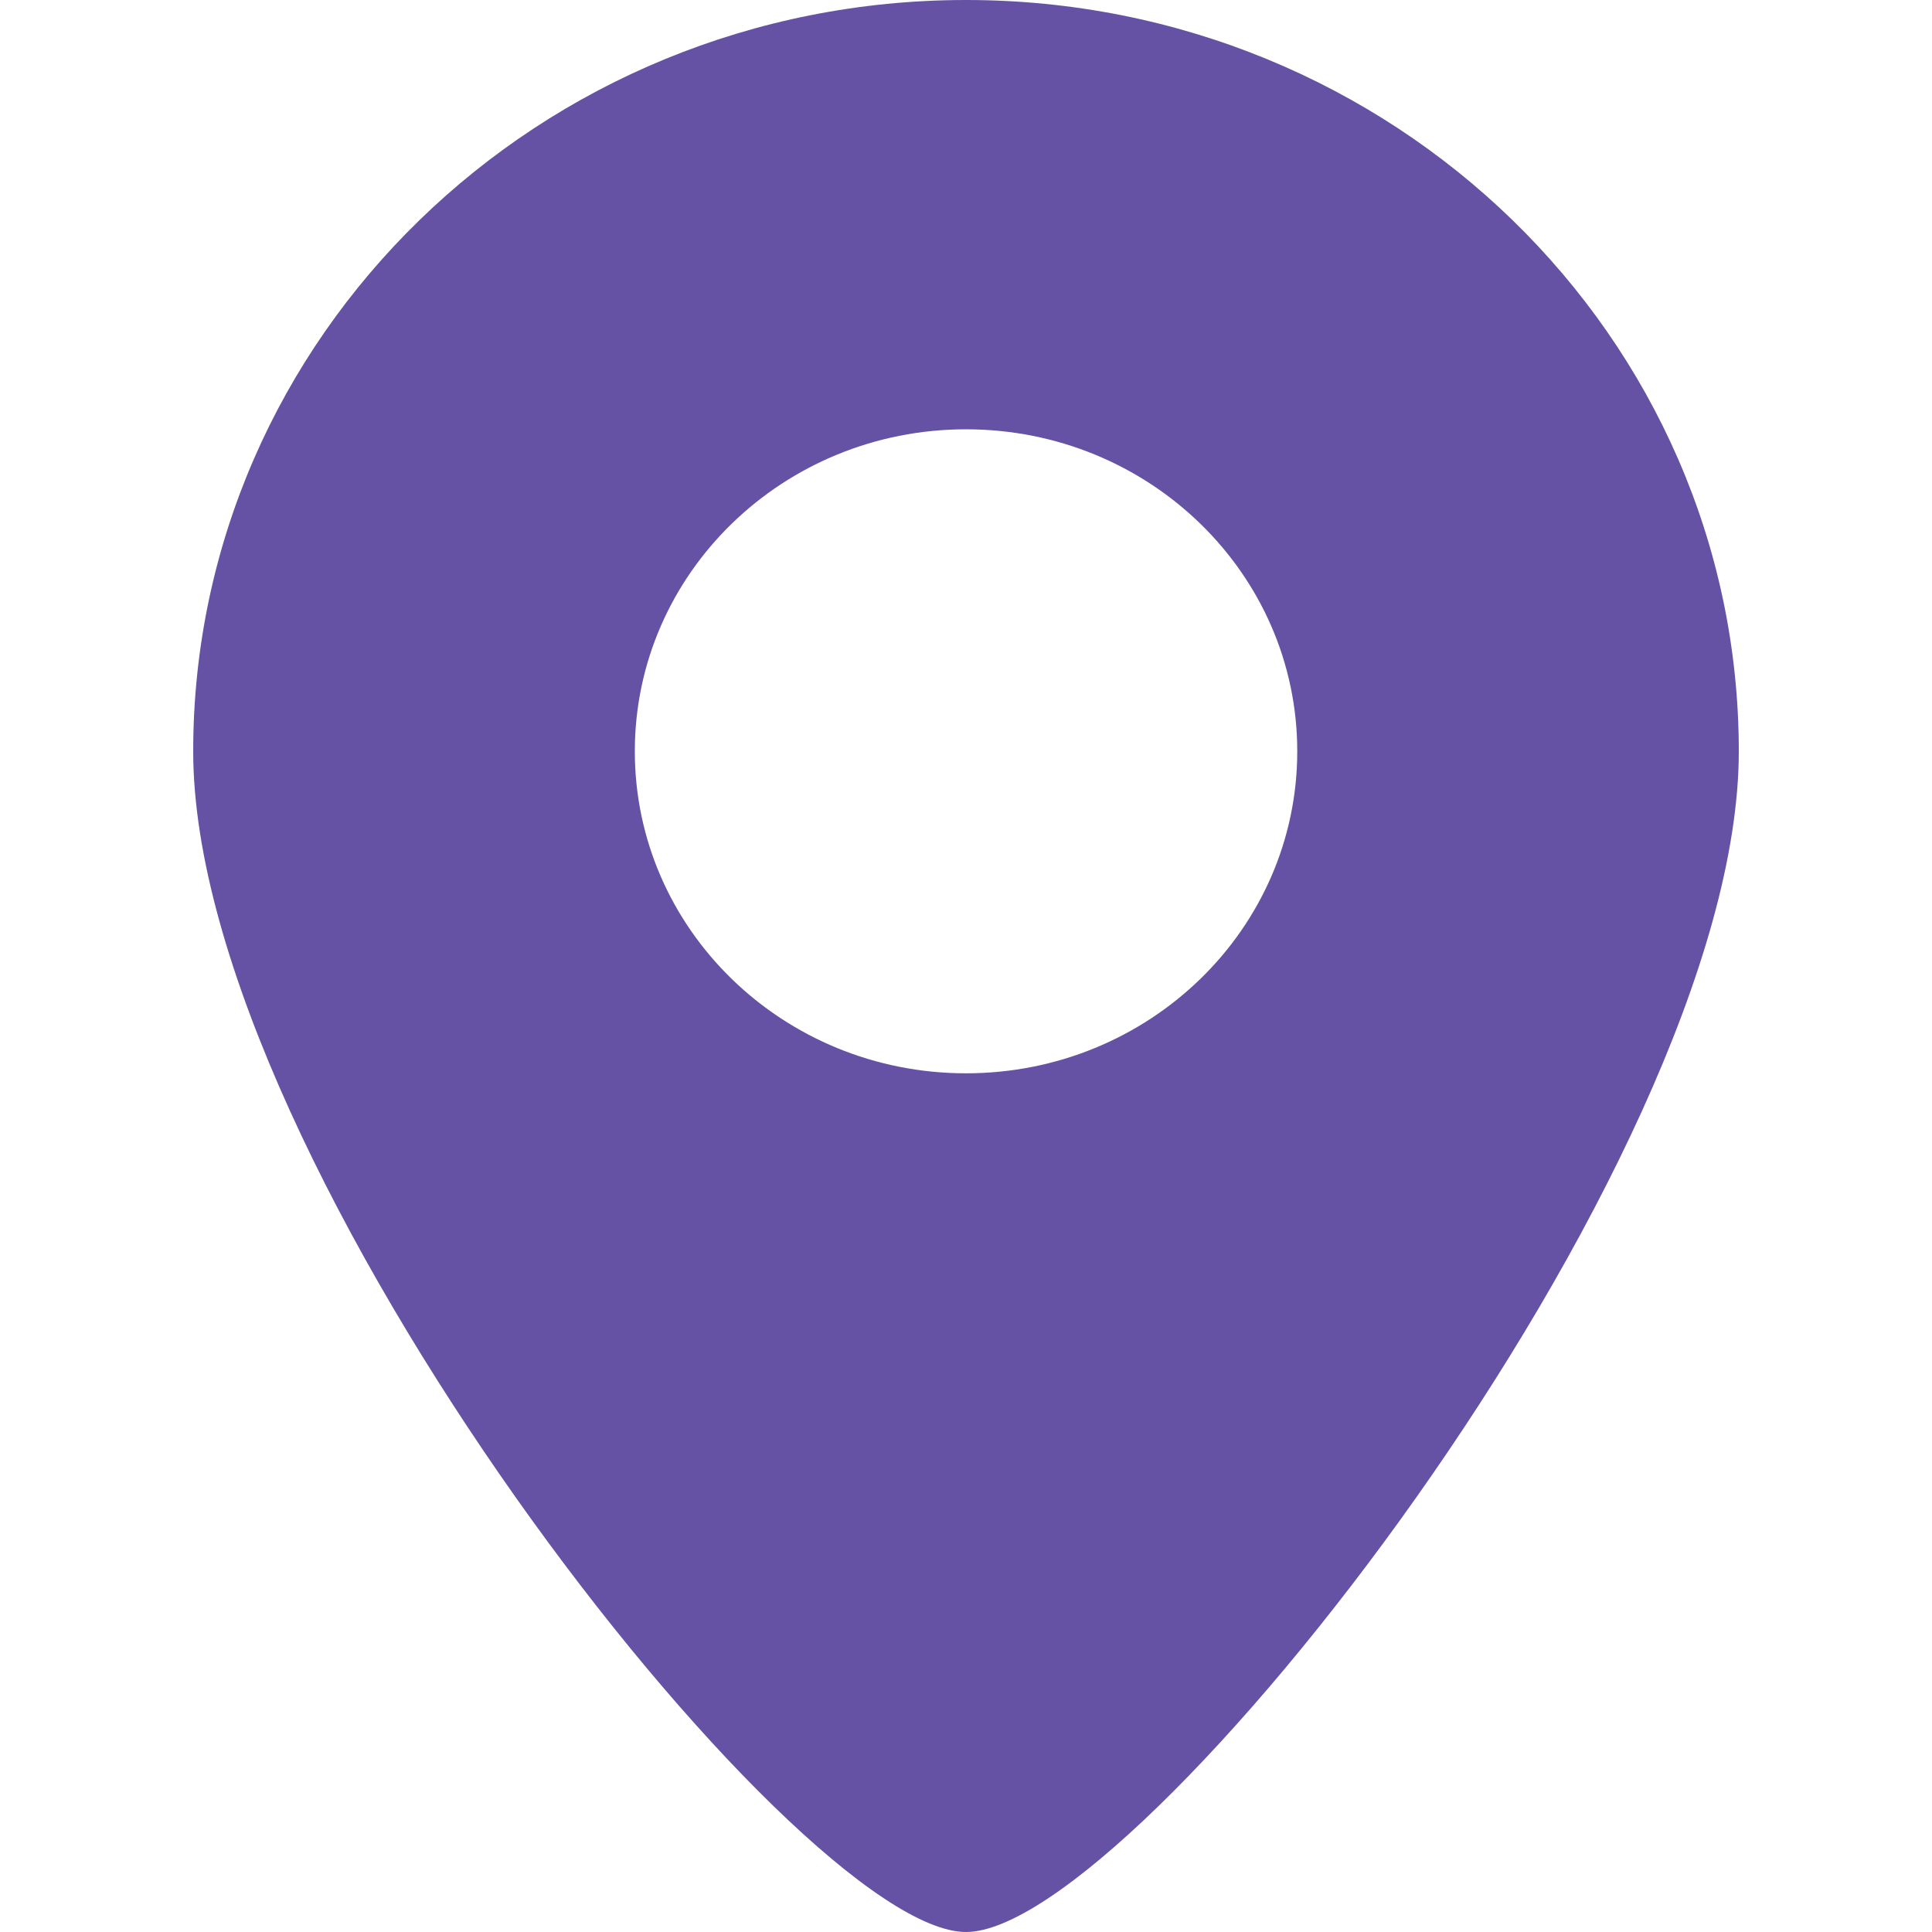 <svg xmlns="http://www.w3.org/2000/svg" width="24" height="24" viewBox="0 0 24 24" fill="none">
  <path fill-rule="evenodd" clip-rule="evenodd" d="M12 24C14.12 24 21.6 14.488 21.6 9.333C21.6 4.179 17.302 0 12 0C6.698 0 2.4 4.179 2.4 9.333C2.4 14.488 9.881 24 12 24ZM12 13.333C14.273 13.333 16.115 11.543 16.115 9.333C16.115 7.124 14.273 5.333 12 5.333C9.728 5.333 7.886 7.124 7.886 9.333C7.886 11.543 9.728 13.333 12 13.333Z" fill="#6552A4"/>
</svg>